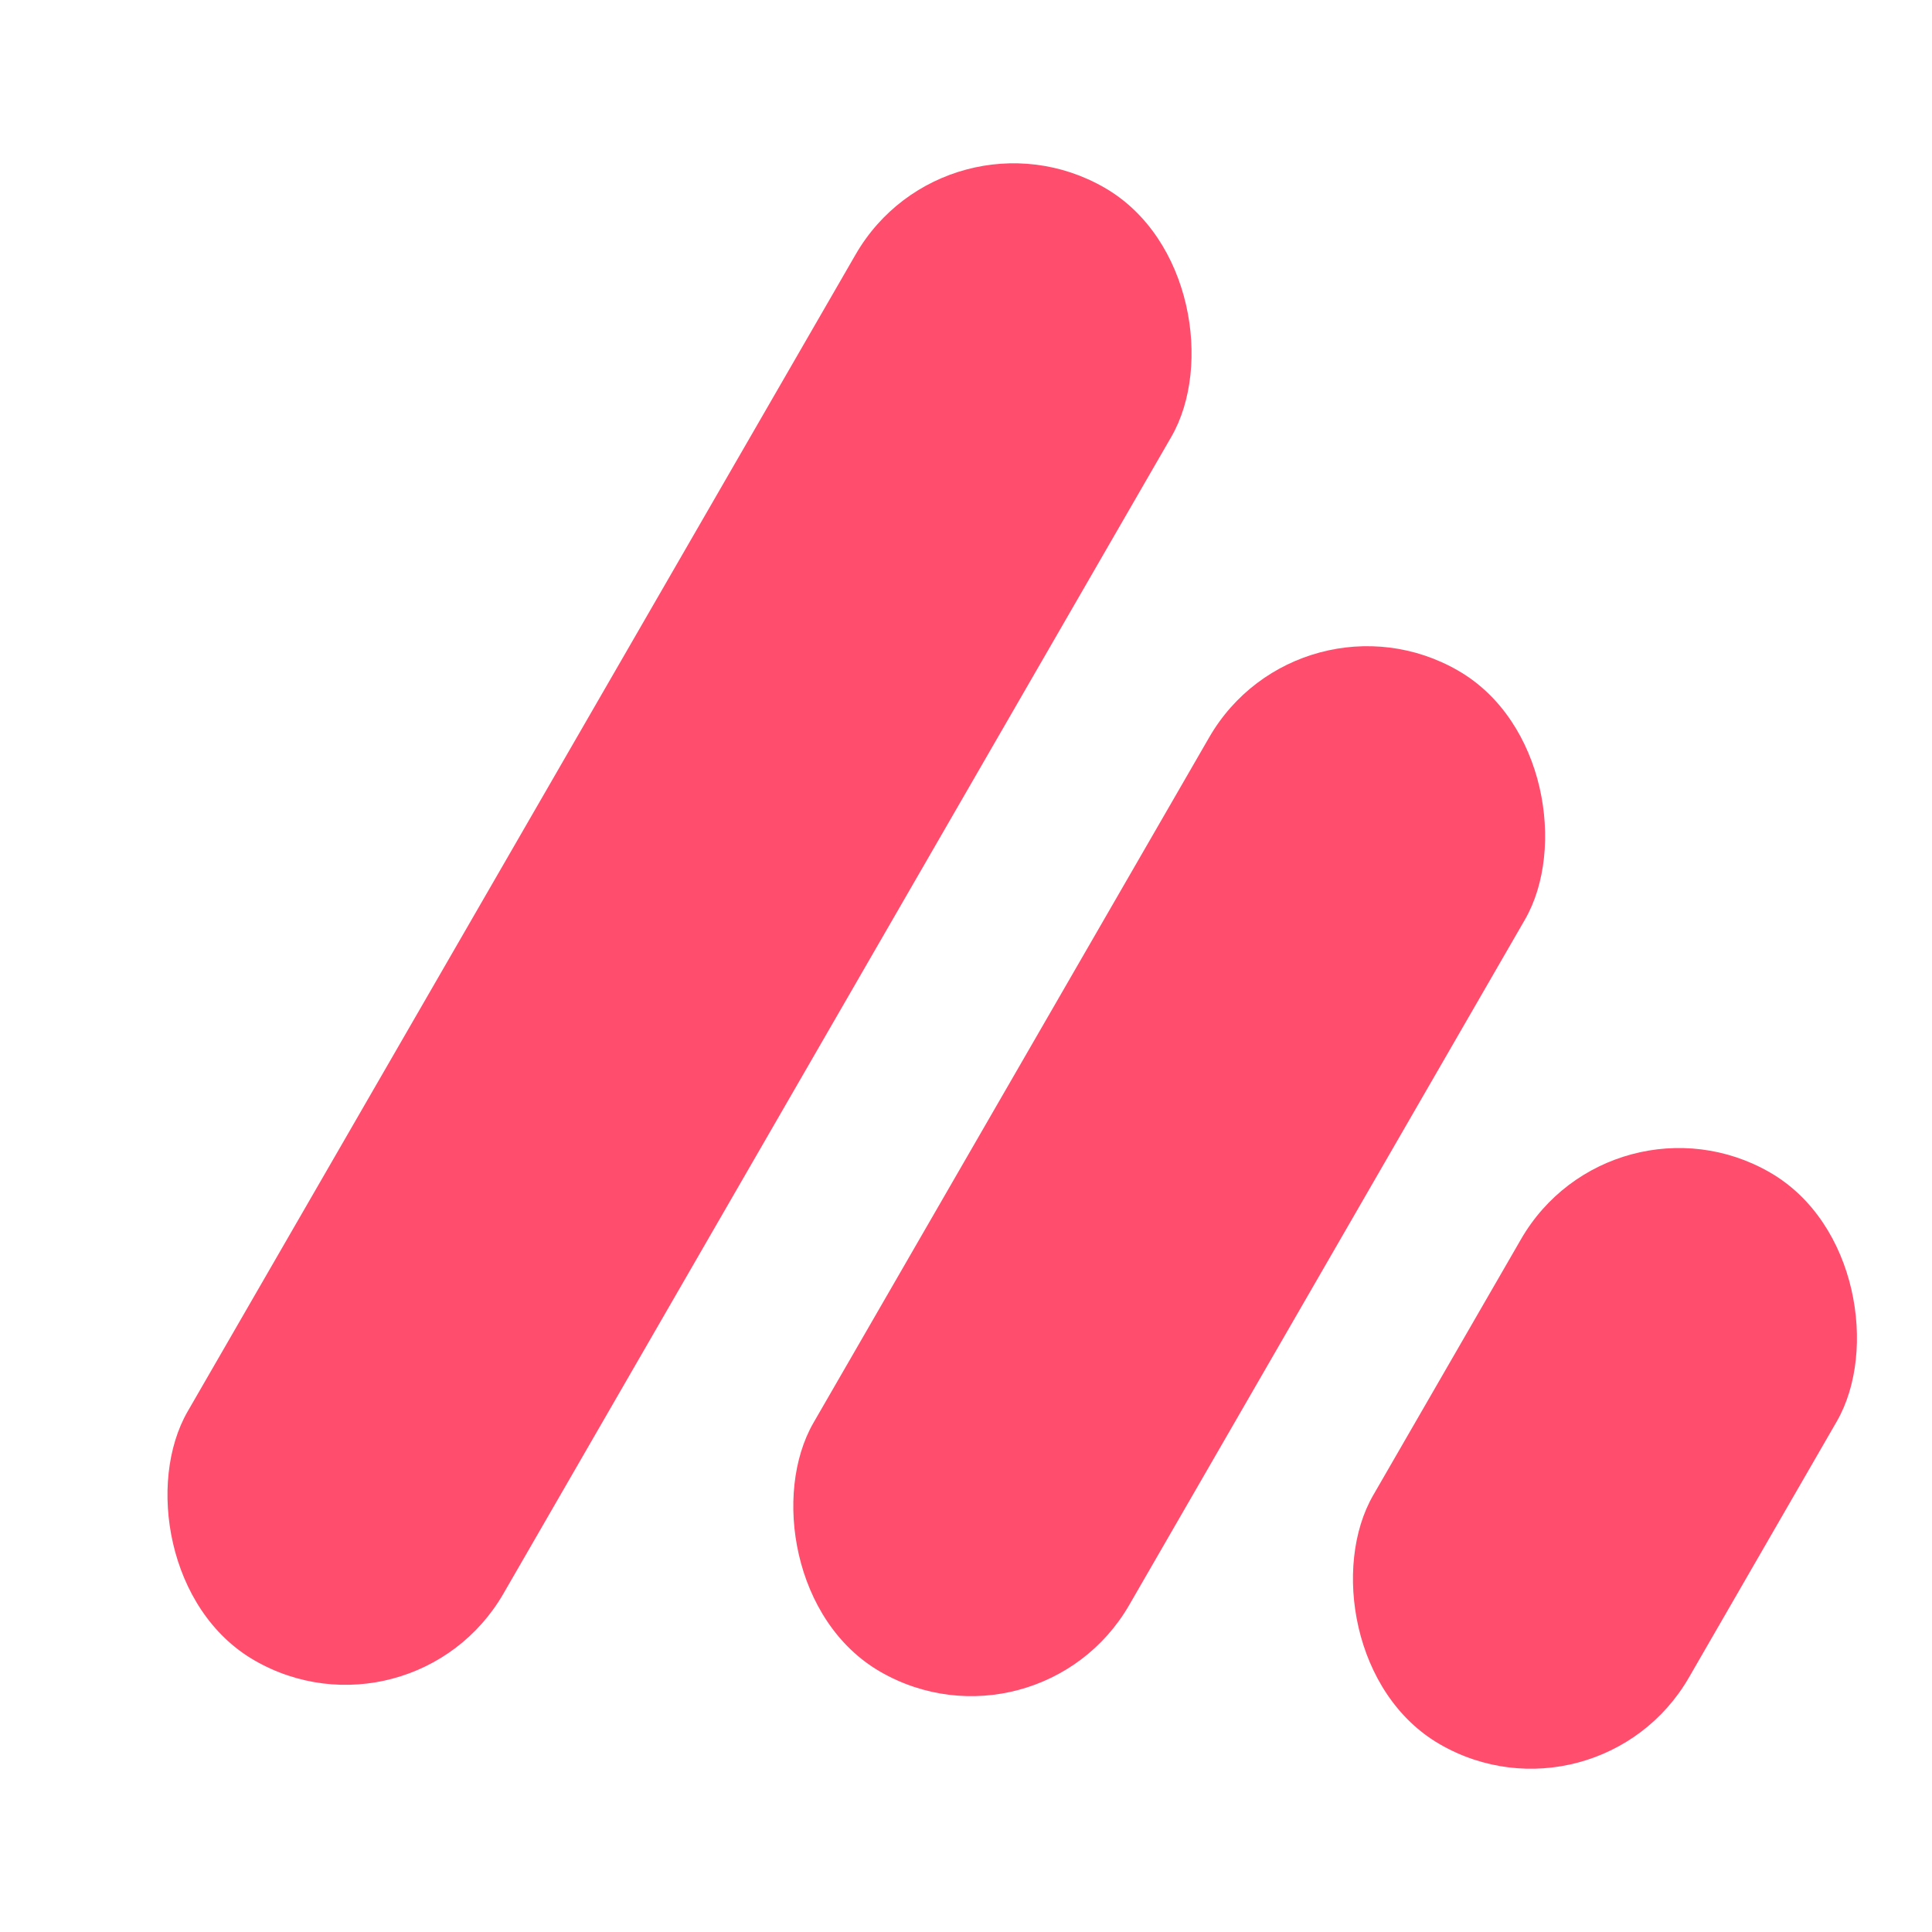 <svg width="20" height="20" viewBox="0 0 20 20" fill="none" xmlns="http://www.w3.org/2000/svg">
<rect x="9.801" y="1" width="3.774" height="17.603" rx="1.887" transform="rotate(30 9.801 1)" fill="#FF4D6D"/>
<rect x="13.461" y="5.999" width="3.774" height="11.966" rx="1.887" transform="rotate(30 13.461 5.999)" fill="#FF4D6D"/>
<rect x="16.689" y="11.194" width="3.774" height="6.835" rx="1.887" transform="rotate(30 16.689 11.194)" fill="#FF4D6D"/>
</svg>
